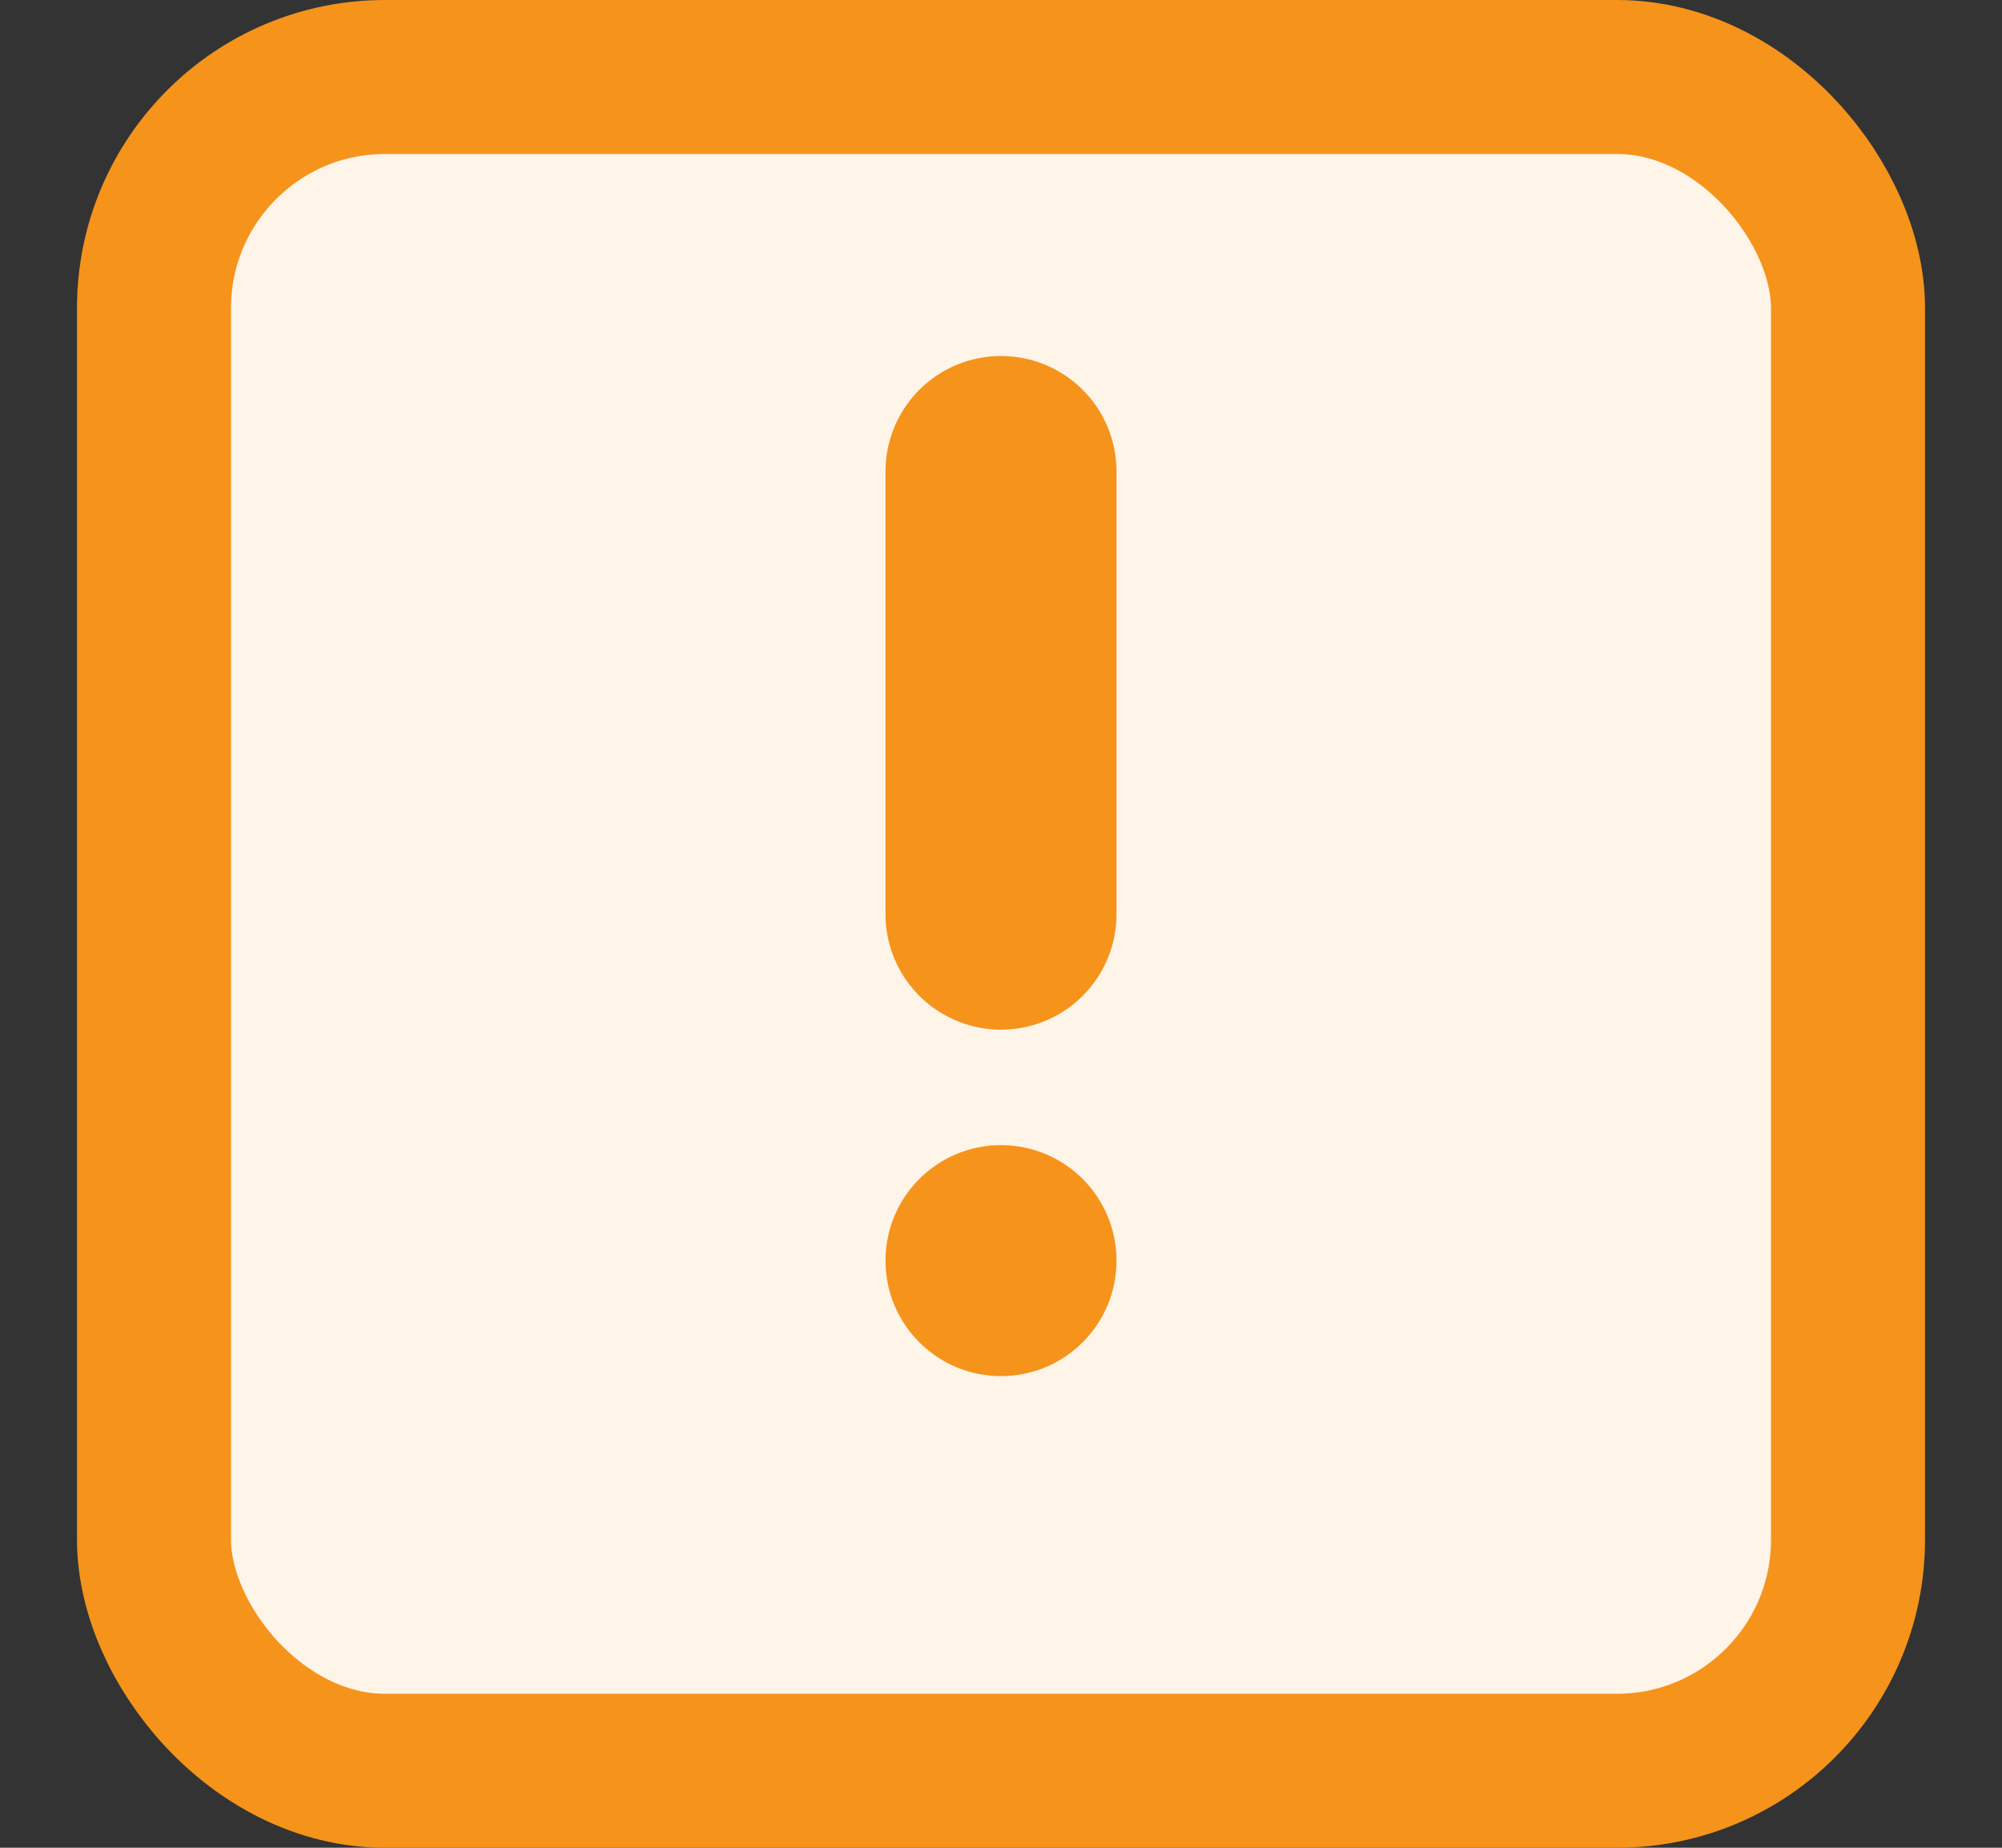 <svg width="13" height="12" viewBox="0 0 13 12" fill="none" xmlns="http://www.w3.org/2000/svg">
<rect x="0" y="0" width="13" height="12" fill="#333333" stroke="none"/>
<rect x="1" y="0.5" width="11" height="11" rx="1.5" fill="#FEF4E8"/>
<path d="M6.5 3.062V5.937" stroke="#F5931B" stroke-width="1.5" stroke-linecap="round" stroke-linejoin="round"/>
<circle cx="6.5" cy="8.187" r="0.75" fill="#F5931B"/>
<rect x="1" y="0.5" width="11" height="11" rx="1.5" stroke="#F5931B"/>
</svg>
